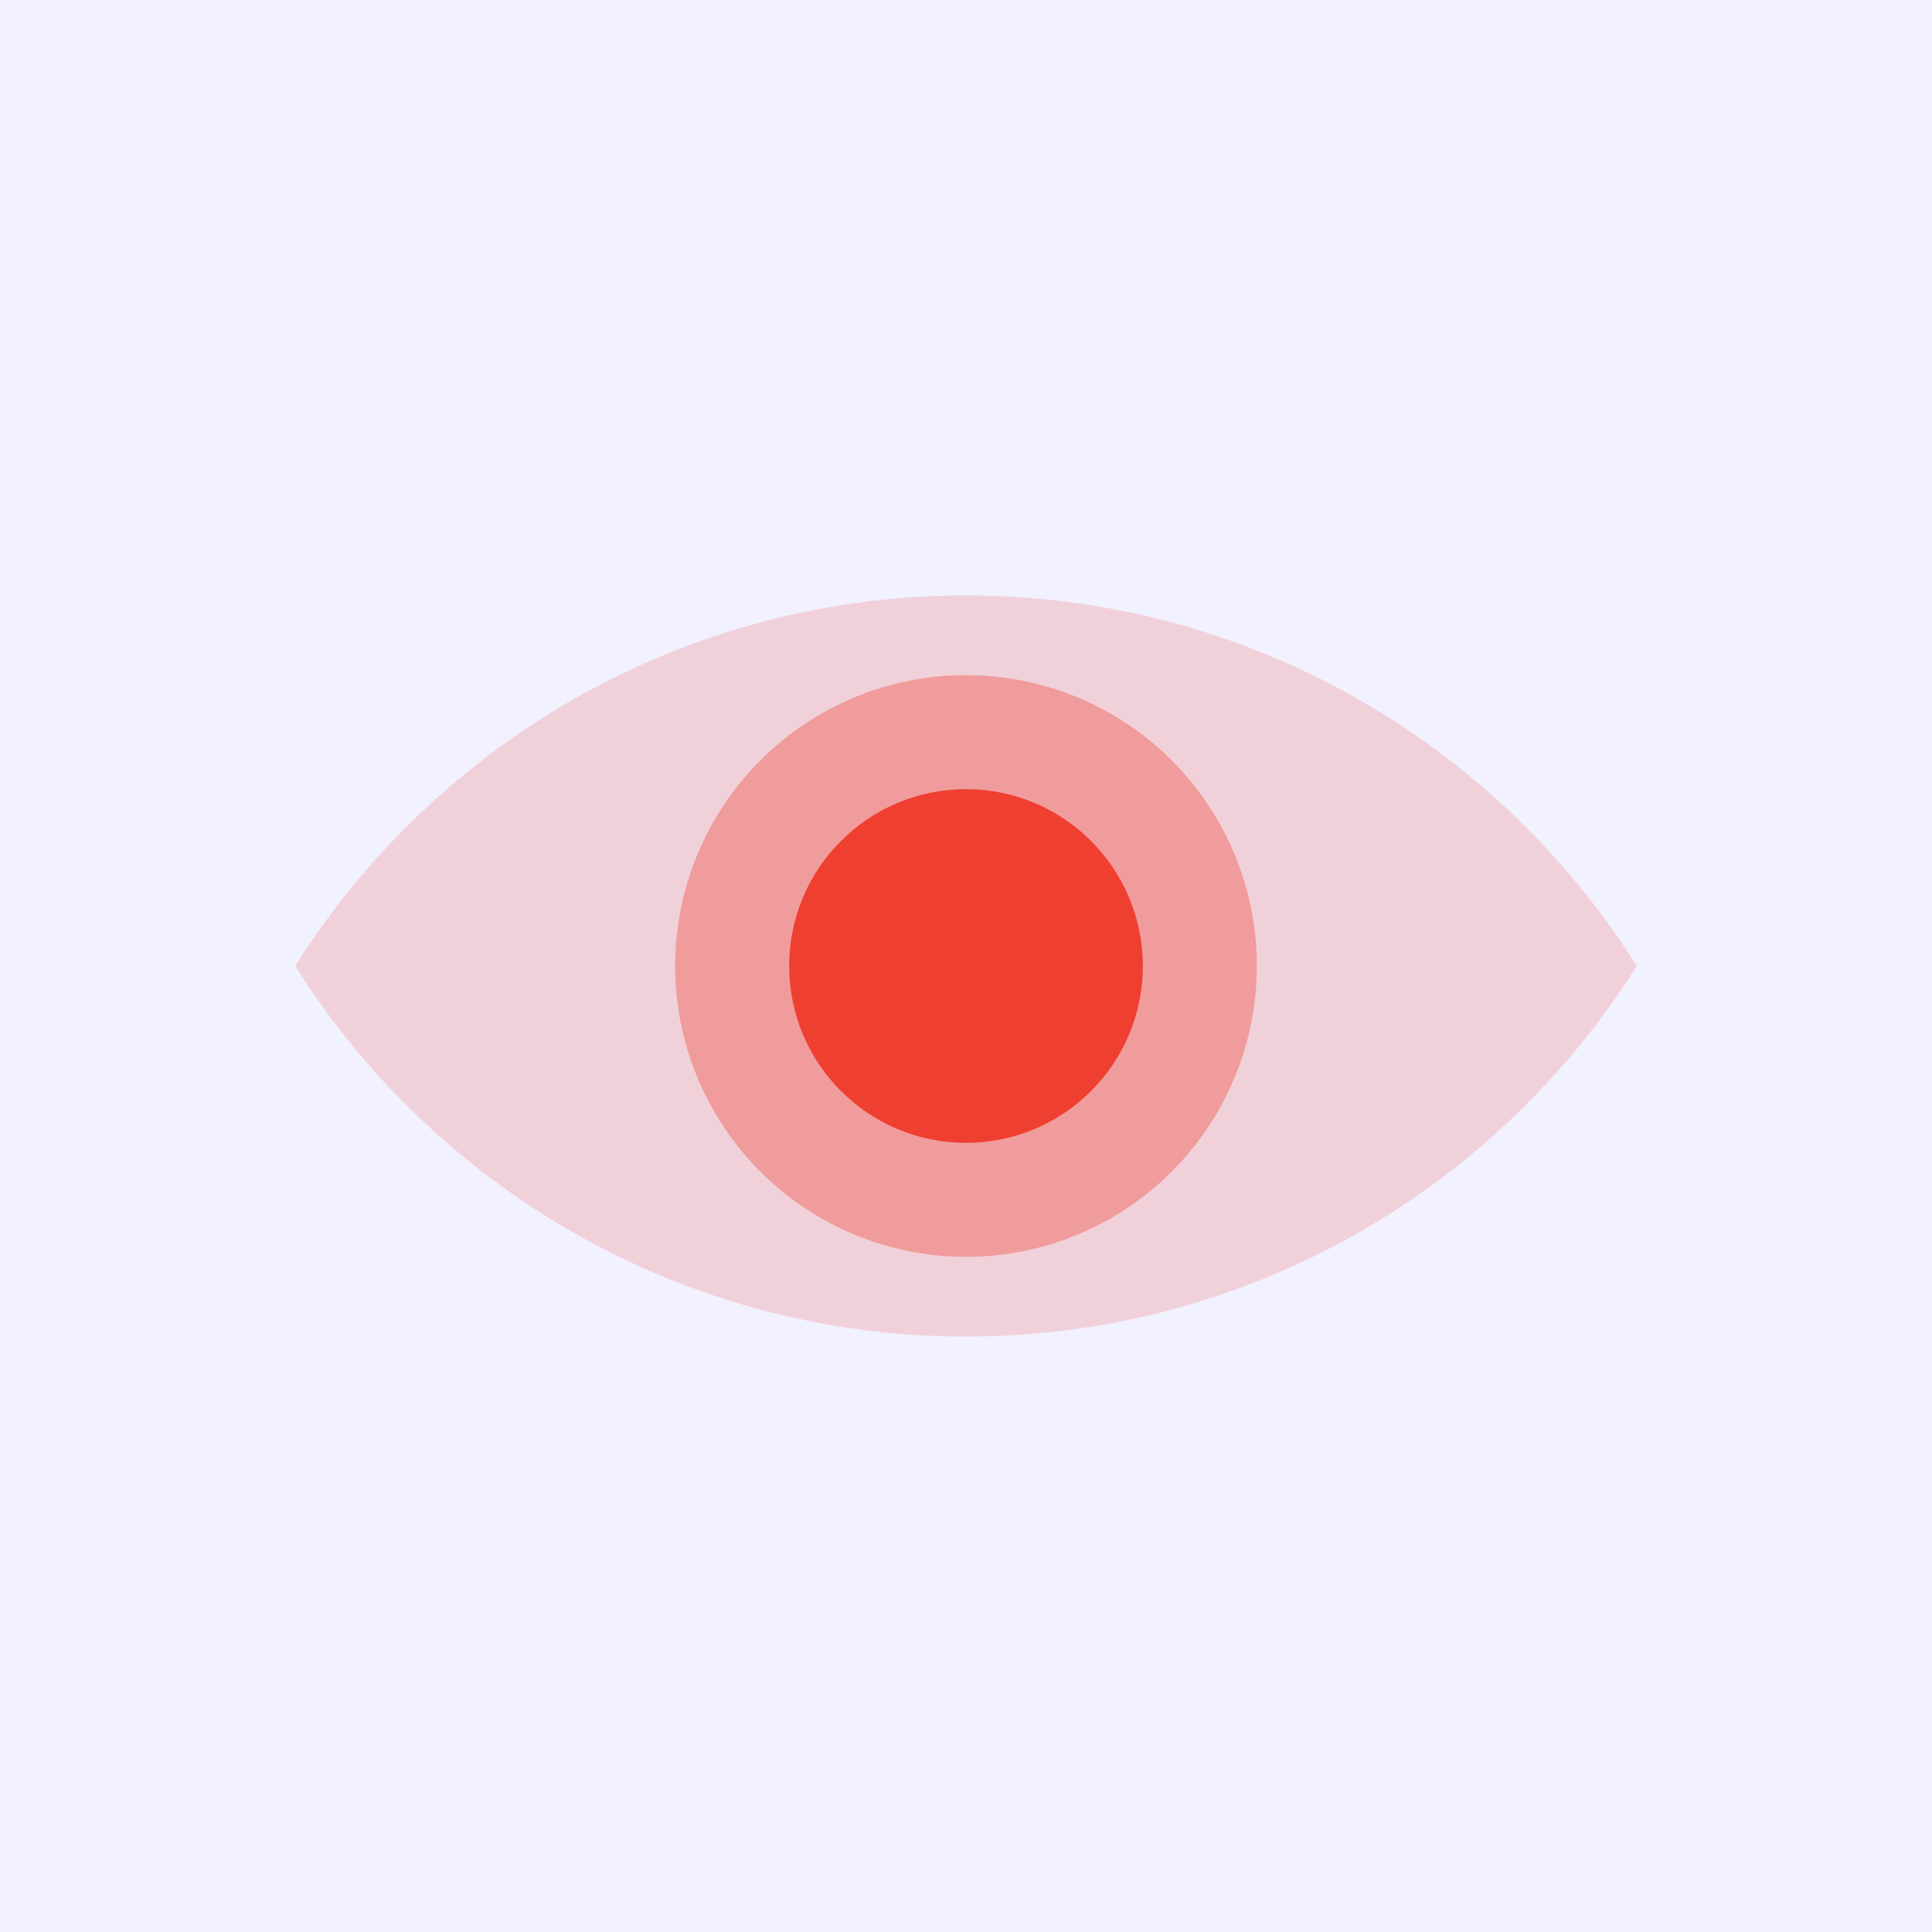 <?xml version="1.0" encoding="UTF-8"?><svg id="Layer_1" xmlns="http://www.w3.org/2000/svg" viewBox="0 0 72 72"><defs><style>.cls-1{fill:#f2f1ff;}.cls-2,.cls-3,.cls-4{fill:#ef3f31;}.cls-3{opacity:.18;}.cls-4{opacity:.36;}</style></defs><rect class="cls-1" width="72" height="72"/><g><path class="cls-3" d="m11,36c5.23-8.3,14.47-13.81,25-13.81s19.77,5.51,25,13.81c-5.23,8.3-14.47,13.81-25,13.81s-19.77-5.51-25-13.81Z"/><circle class="cls-4" cx="36" cy="36" r="10.84"/><circle class="cls-2" cx="36" cy="36" r="6.59"/></g></svg>